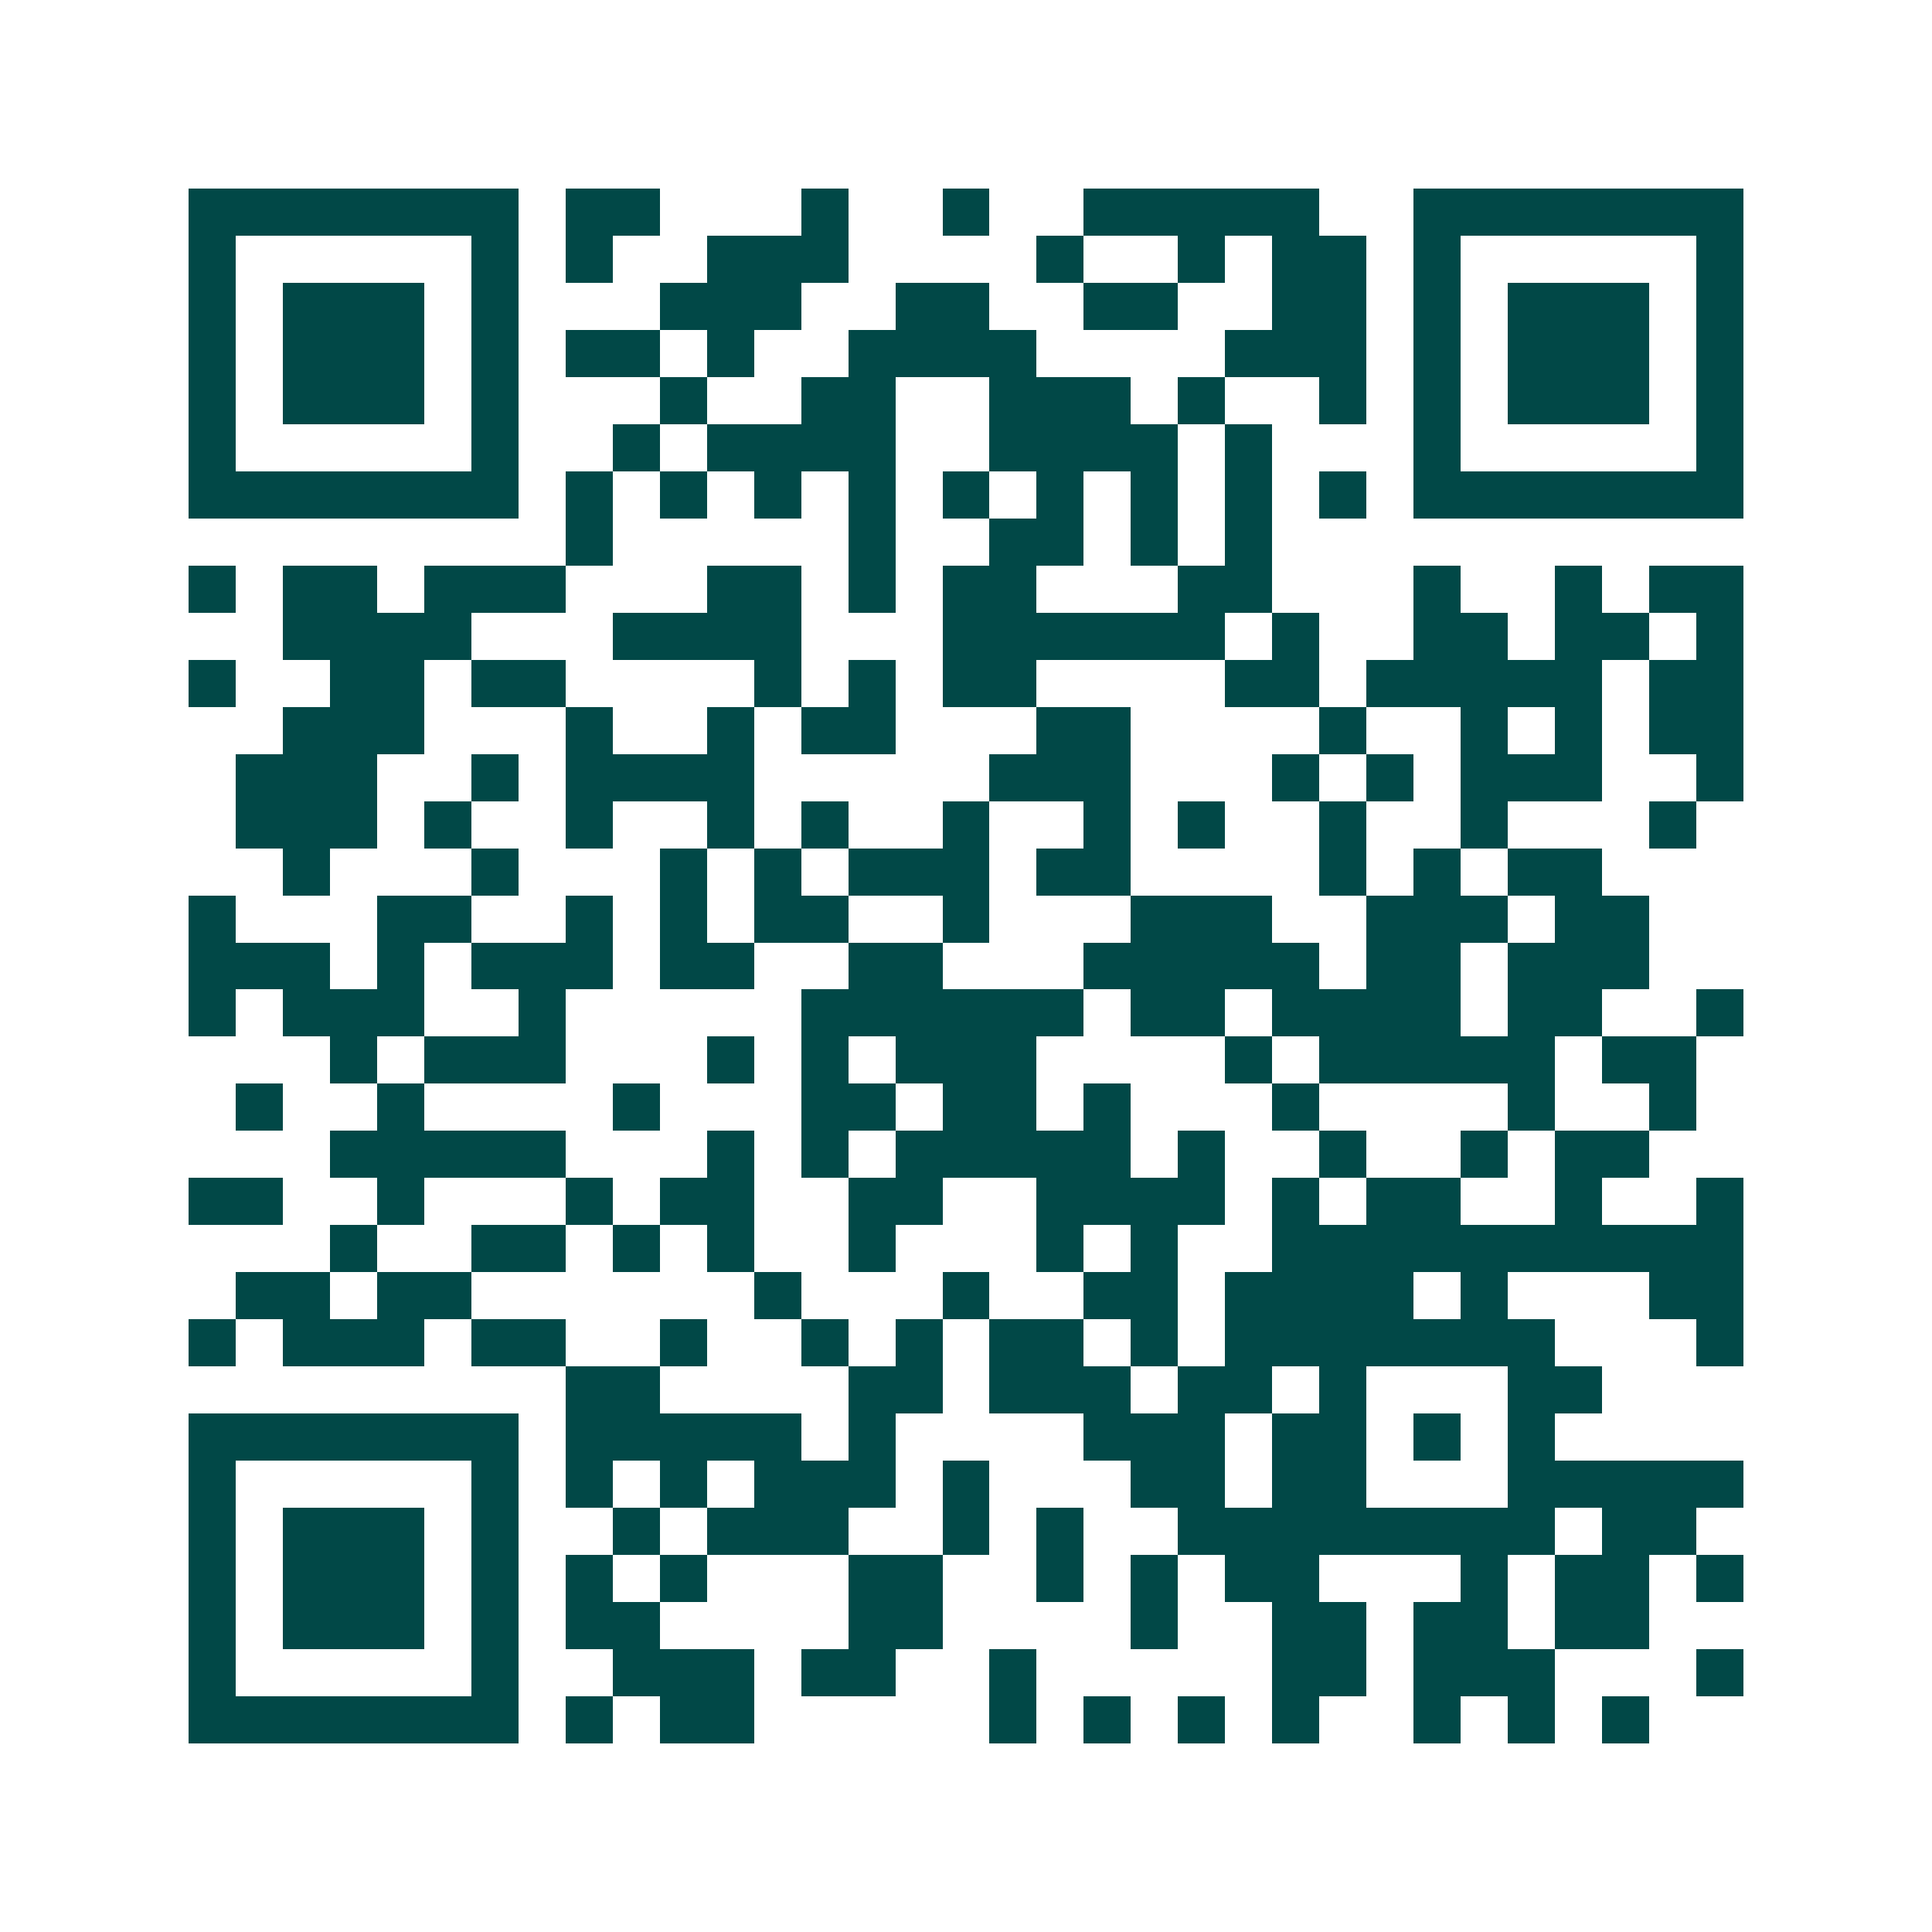 <svg xmlns="http://www.w3.org/2000/svg" width="200" height="200" viewBox="0 0 41 41" shape-rendering="crispEdges"><path fill="#ffffff" d="M0 0h41v41H0z"/><path stroke="#014847" d="M4 4.5h7m1 0h2m3 0h1m2 0h1m2 0h5m2 0h7M4 5.5h1m5 0h1m1 0h1m2 0h3m4 0h1m2 0h1m1 0h2m1 0h1m5 0h1M4 6.5h1m1 0h3m1 0h1m3 0h3m2 0h2m2 0h2m2 0h2m1 0h1m1 0h3m1 0h1M4 7.5h1m1 0h3m1 0h1m1 0h2m1 0h1m2 0h4m4 0h3m1 0h1m1 0h3m1 0h1M4 8.5h1m1 0h3m1 0h1m3 0h1m2 0h2m2 0h3m1 0h1m2 0h1m1 0h1m1 0h3m1 0h1M4 9.5h1m5 0h1m2 0h1m1 0h4m2 0h4m1 0h1m3 0h1m5 0h1M4 10.5h7m1 0h1m1 0h1m1 0h1m1 0h1m1 0h1m1 0h1m1 0h1m1 0h1m1 0h1m1 0h7M12 11.5h1m5 0h1m2 0h2m1 0h1m1 0h1M4 12.5h1m1 0h2m1 0h3m3 0h2m1 0h1m1 0h2m3 0h2m3 0h1m2 0h1m1 0h2M6 13.5h4m3 0h4m3 0h6m1 0h1m2 0h2m1 0h2m1 0h1M4 14.5h1m2 0h2m1 0h2m4 0h1m1 0h1m1 0h2m4 0h2m1 0h5m1 0h2M6 15.5h3m3 0h1m2 0h1m1 0h2m3 0h2m4 0h1m2 0h1m1 0h1m1 0h2M5 16.5h3m2 0h1m1 0h4m5 0h3m3 0h1m1 0h1m1 0h3m2 0h1M5 17.5h3m1 0h1m2 0h1m2 0h1m1 0h1m2 0h1m2 0h1m1 0h1m2 0h1m2 0h1m3 0h1M6 18.5h1m3 0h1m3 0h1m1 0h1m1 0h3m1 0h2m4 0h1m1 0h1m1 0h2M4 19.5h1m3 0h2m2 0h1m1 0h1m1 0h2m2 0h1m3 0h3m2 0h3m1 0h2M4 20.5h3m1 0h1m1 0h3m1 0h2m2 0h2m3 0h5m1 0h2m1 0h3M4 21.5h1m1 0h3m2 0h1m5 0h6m1 0h2m1 0h4m1 0h2m2 0h1M7 22.5h1m1 0h3m3 0h1m1 0h1m1 0h3m4 0h1m1 0h5m1 0h2M5 23.5h1m2 0h1m4 0h1m3 0h2m1 0h2m1 0h1m3 0h1m4 0h1m2 0h1M7 24.5h5m3 0h1m1 0h1m1 0h5m1 0h1m2 0h1m2 0h1m1 0h2M4 25.5h2m2 0h1m3 0h1m1 0h2m2 0h2m2 0h4m1 0h1m1 0h2m2 0h1m2 0h1M7 26.5h1m2 0h2m1 0h1m1 0h1m2 0h1m3 0h1m1 0h1m2 0h10M5 27.5h2m1 0h2m6 0h1m3 0h1m2 0h2m1 0h4m1 0h1m3 0h2M4 28.5h1m1 0h3m1 0h2m2 0h1m2 0h1m1 0h1m1 0h2m1 0h1m1 0h7m3 0h1M12 29.5h2m4 0h2m1 0h3m1 0h2m1 0h1m3 0h2M4 30.5h7m1 0h5m1 0h1m4 0h3m1 0h2m1 0h1m1 0h1M4 31.5h1m5 0h1m1 0h1m1 0h1m1 0h3m1 0h1m3 0h2m1 0h2m3 0h5M4 32.5h1m1 0h3m1 0h1m2 0h1m1 0h3m2 0h1m1 0h1m2 0h8m1 0h2M4 33.5h1m1 0h3m1 0h1m1 0h1m1 0h1m3 0h2m2 0h1m1 0h1m1 0h2m3 0h1m1 0h2m1 0h1M4 34.5h1m1 0h3m1 0h1m1 0h2m4 0h2m4 0h1m2 0h2m1 0h2m1 0h2M4 35.5h1m5 0h1m2 0h3m1 0h2m2 0h1m5 0h2m1 0h3m3 0h1M4 36.5h7m1 0h1m1 0h2m5 0h1m1 0h1m1 0h1m1 0h1m2 0h1m1 0h1m1 0h1"/></svg>
